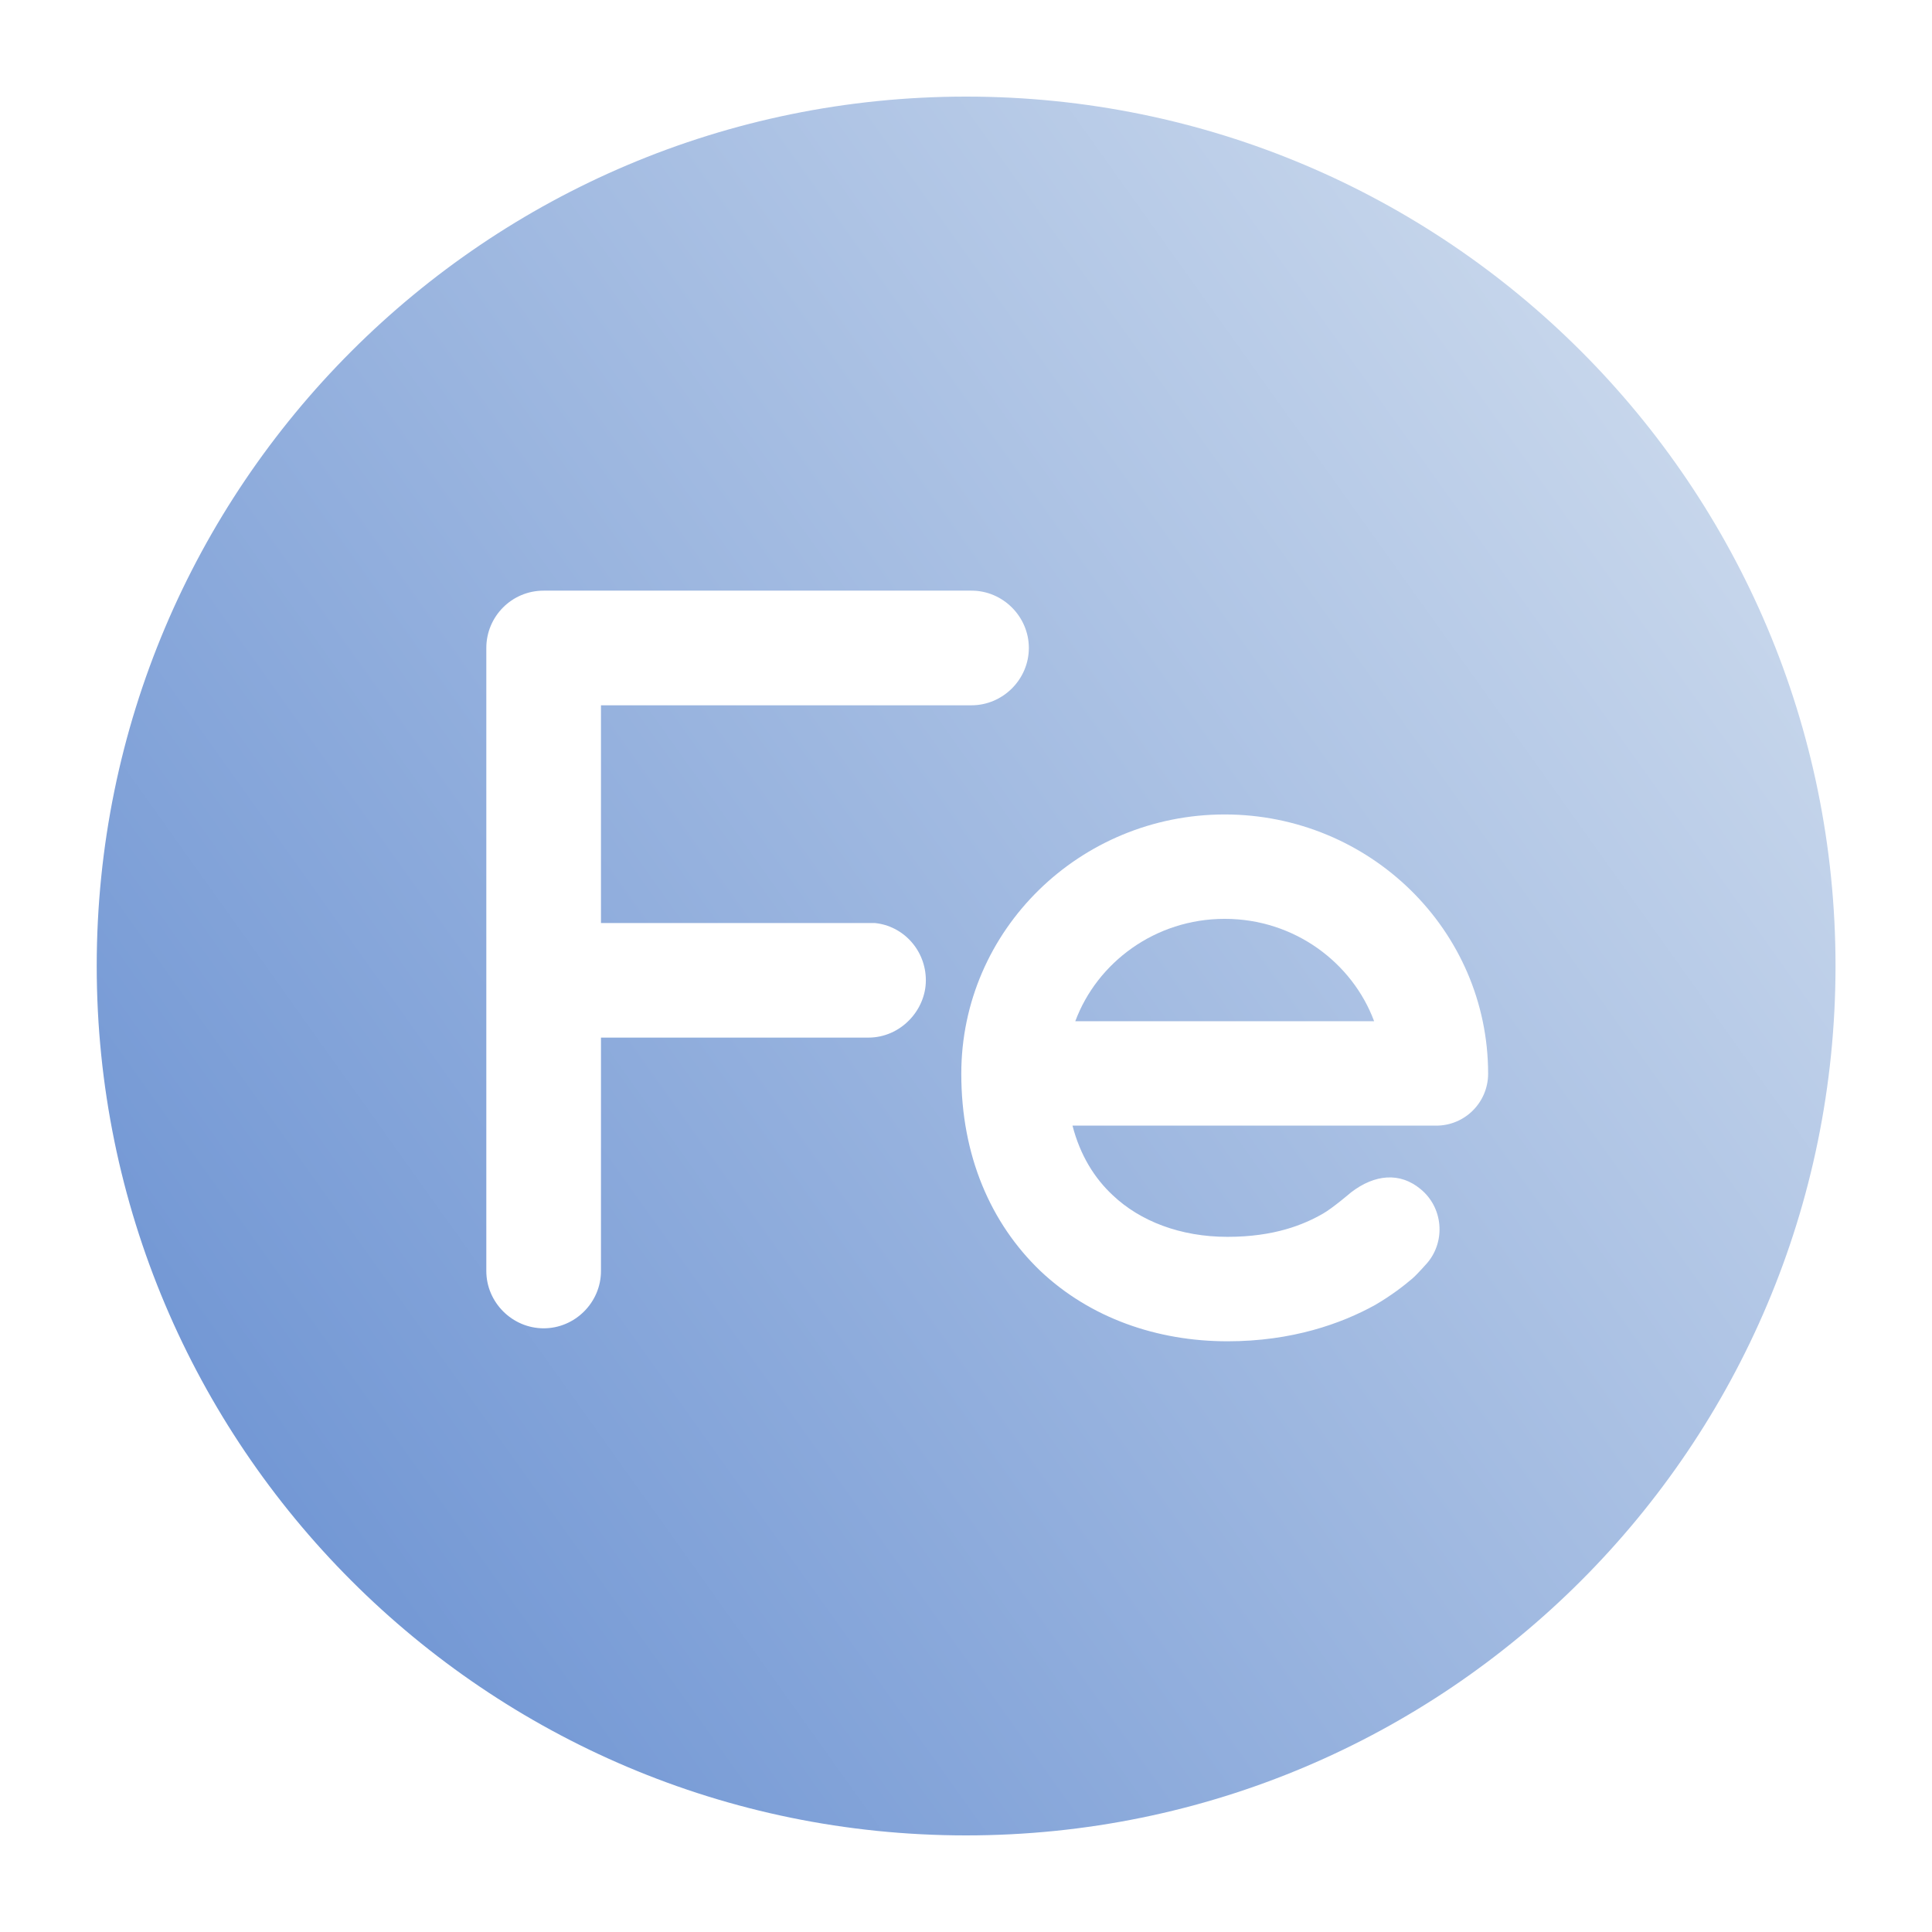 <svg width="32" height="32" viewBox="0 0 32 32" fill="none" xmlns="http://www.w3.org/2000/svg">
<path d="M20.285 15.219C21.438 15.219 22.398 15.943 22.76 16.915H17.81C18.171 15.943 19.133 15.219 20.285 15.219Z" fill="url(#paint0_linear_1223_59393)"/>
<path fill-rule="evenodd" clip-rule="evenodd" d="M16.002 1.6C23.959 1.6 30.402 8.043 30.402 16C30.401 23.957 23.959 30.399 16.002 30.4C8.044 30.4 1.602 23.945 1.602 16C1.602 8.054 8.044 1.6 16.002 1.6ZM20.285 13.49C17.889 13.49 15.922 15.401 15.922 17.785C15.922 19.142 16.408 20.261 17.233 21.052C18.058 21.831 19.166 22.216 20.331 22.216C21.404 22.216 22.218 21.922 22.772 21.617C23.043 21.459 23.247 21.301 23.394 21.176C23.473 21.108 23.642 20.916 23.642 20.916C23.947 20.554 23.902 20 23.529 19.695C23.19 19.413 22.771 19.446 22.376 19.751C22.376 19.751 22.071 20.012 21.912 20.102C21.596 20.283 21.11 20.486 20.331 20.486C19.551 20.486 18.883 20.226 18.431 19.797C18.126 19.514 17.889 19.13 17.764 18.644H23.789C24.263 18.644 24.647 18.26 24.648 17.785C24.648 15.401 22.681 13.49 20.285 13.49ZM9.005 9.783C8.474 9.783 8.055 10.213 8.055 10.732V21.052C8.055 21.572 8.485 22.001 9.005 22.001C9.525 22.001 9.954 21.572 9.954 21.052V17.186H14.384C14.916 17.186 15.335 16.734 15.335 16.237C15.335 15.74 14.962 15.333 14.487 15.288H9.954V11.682H16.092C16.612 11.681 17.041 11.252 17.041 10.732C17.041 10.213 16.612 9.783 16.092 9.783H9.005Z" fill="url(#paint1_linear_1223_59393)"/>
<defs>
<linearGradient id="paint0_linear_1223_59393" x1="1.603" y1="28.51" x2="32.676" y2="6.364" gradientUnits="userSpaceOnUse">
<stop stop-color="#668ED1"/>
<stop offset="1" stop-color="#D4E0EF"/>
</linearGradient>
<linearGradient id="paint1_linear_1223_59393" x1="1.603" y1="28.51" x2="32.676" y2="6.364" gradientUnits="userSpaceOnUse">
<stop stop-color="#668ED1"/>
<stop offset="1" stop-color="#D4E0EF"/>
</linearGradient>
</defs>
</svg>
